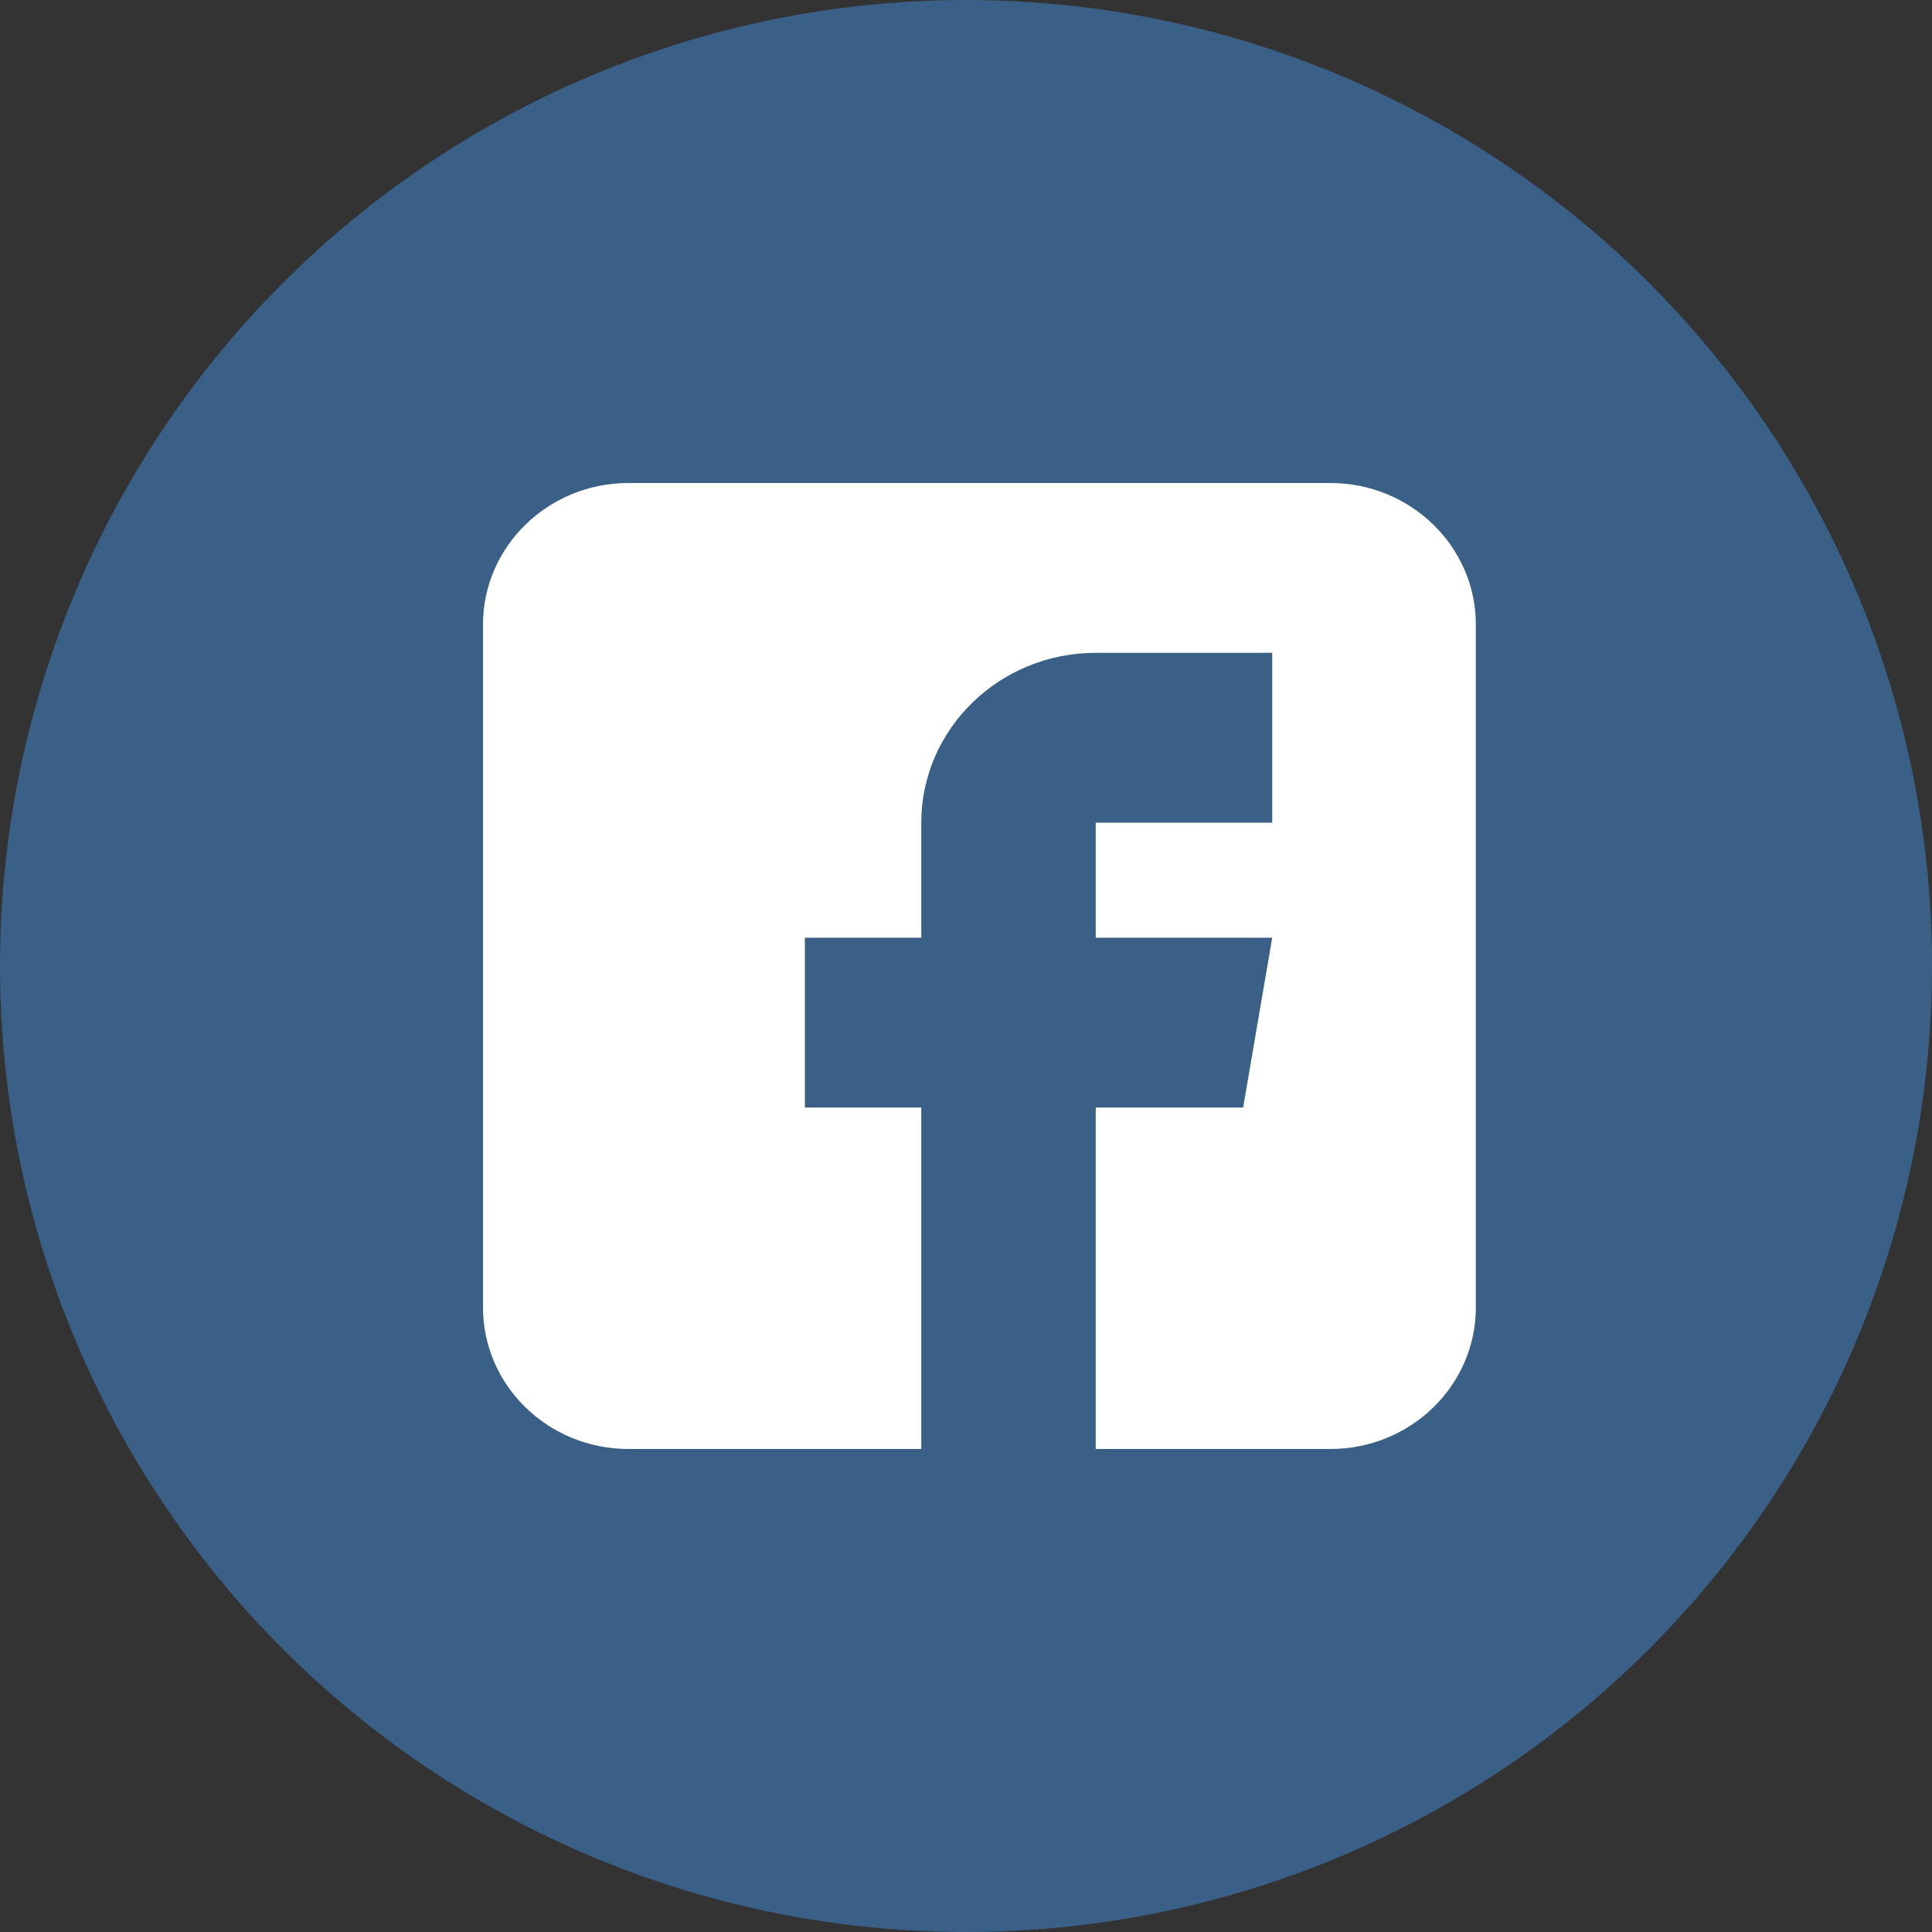 <svg width="20" height="20" viewBox="0 0 20 20" fill="none" xmlns="http://www.w3.org/2000/svg">
<rect x="0" y="0" width="20" height="20" fill="#333333" stroke="none"/>
<g id="fb">
<circle id="Ellipse 4" cx="10" cy="10" r="10" fill="#3A6087"/>
<g id="Group 3">
<path id="Vector" d="M13.772 5H6.506C5.675 5 5 5.657 5 6.465V13.535C5 14.343 5.675 15 6.506 15H9.537V11.465H8.332V9.707H9.537V8.516C9.537 7.546 10.347 6.758 11.343 6.758H13.17V8.516H11.343V9.707H13.17L12.869 11.465H11.343V15H13.772C14.602 15 15.278 14.343 15.278 13.535V6.465C15.278 5.657 14.602 5 13.772 5Z" fill="white"/>
</g>
</g>
</svg>
